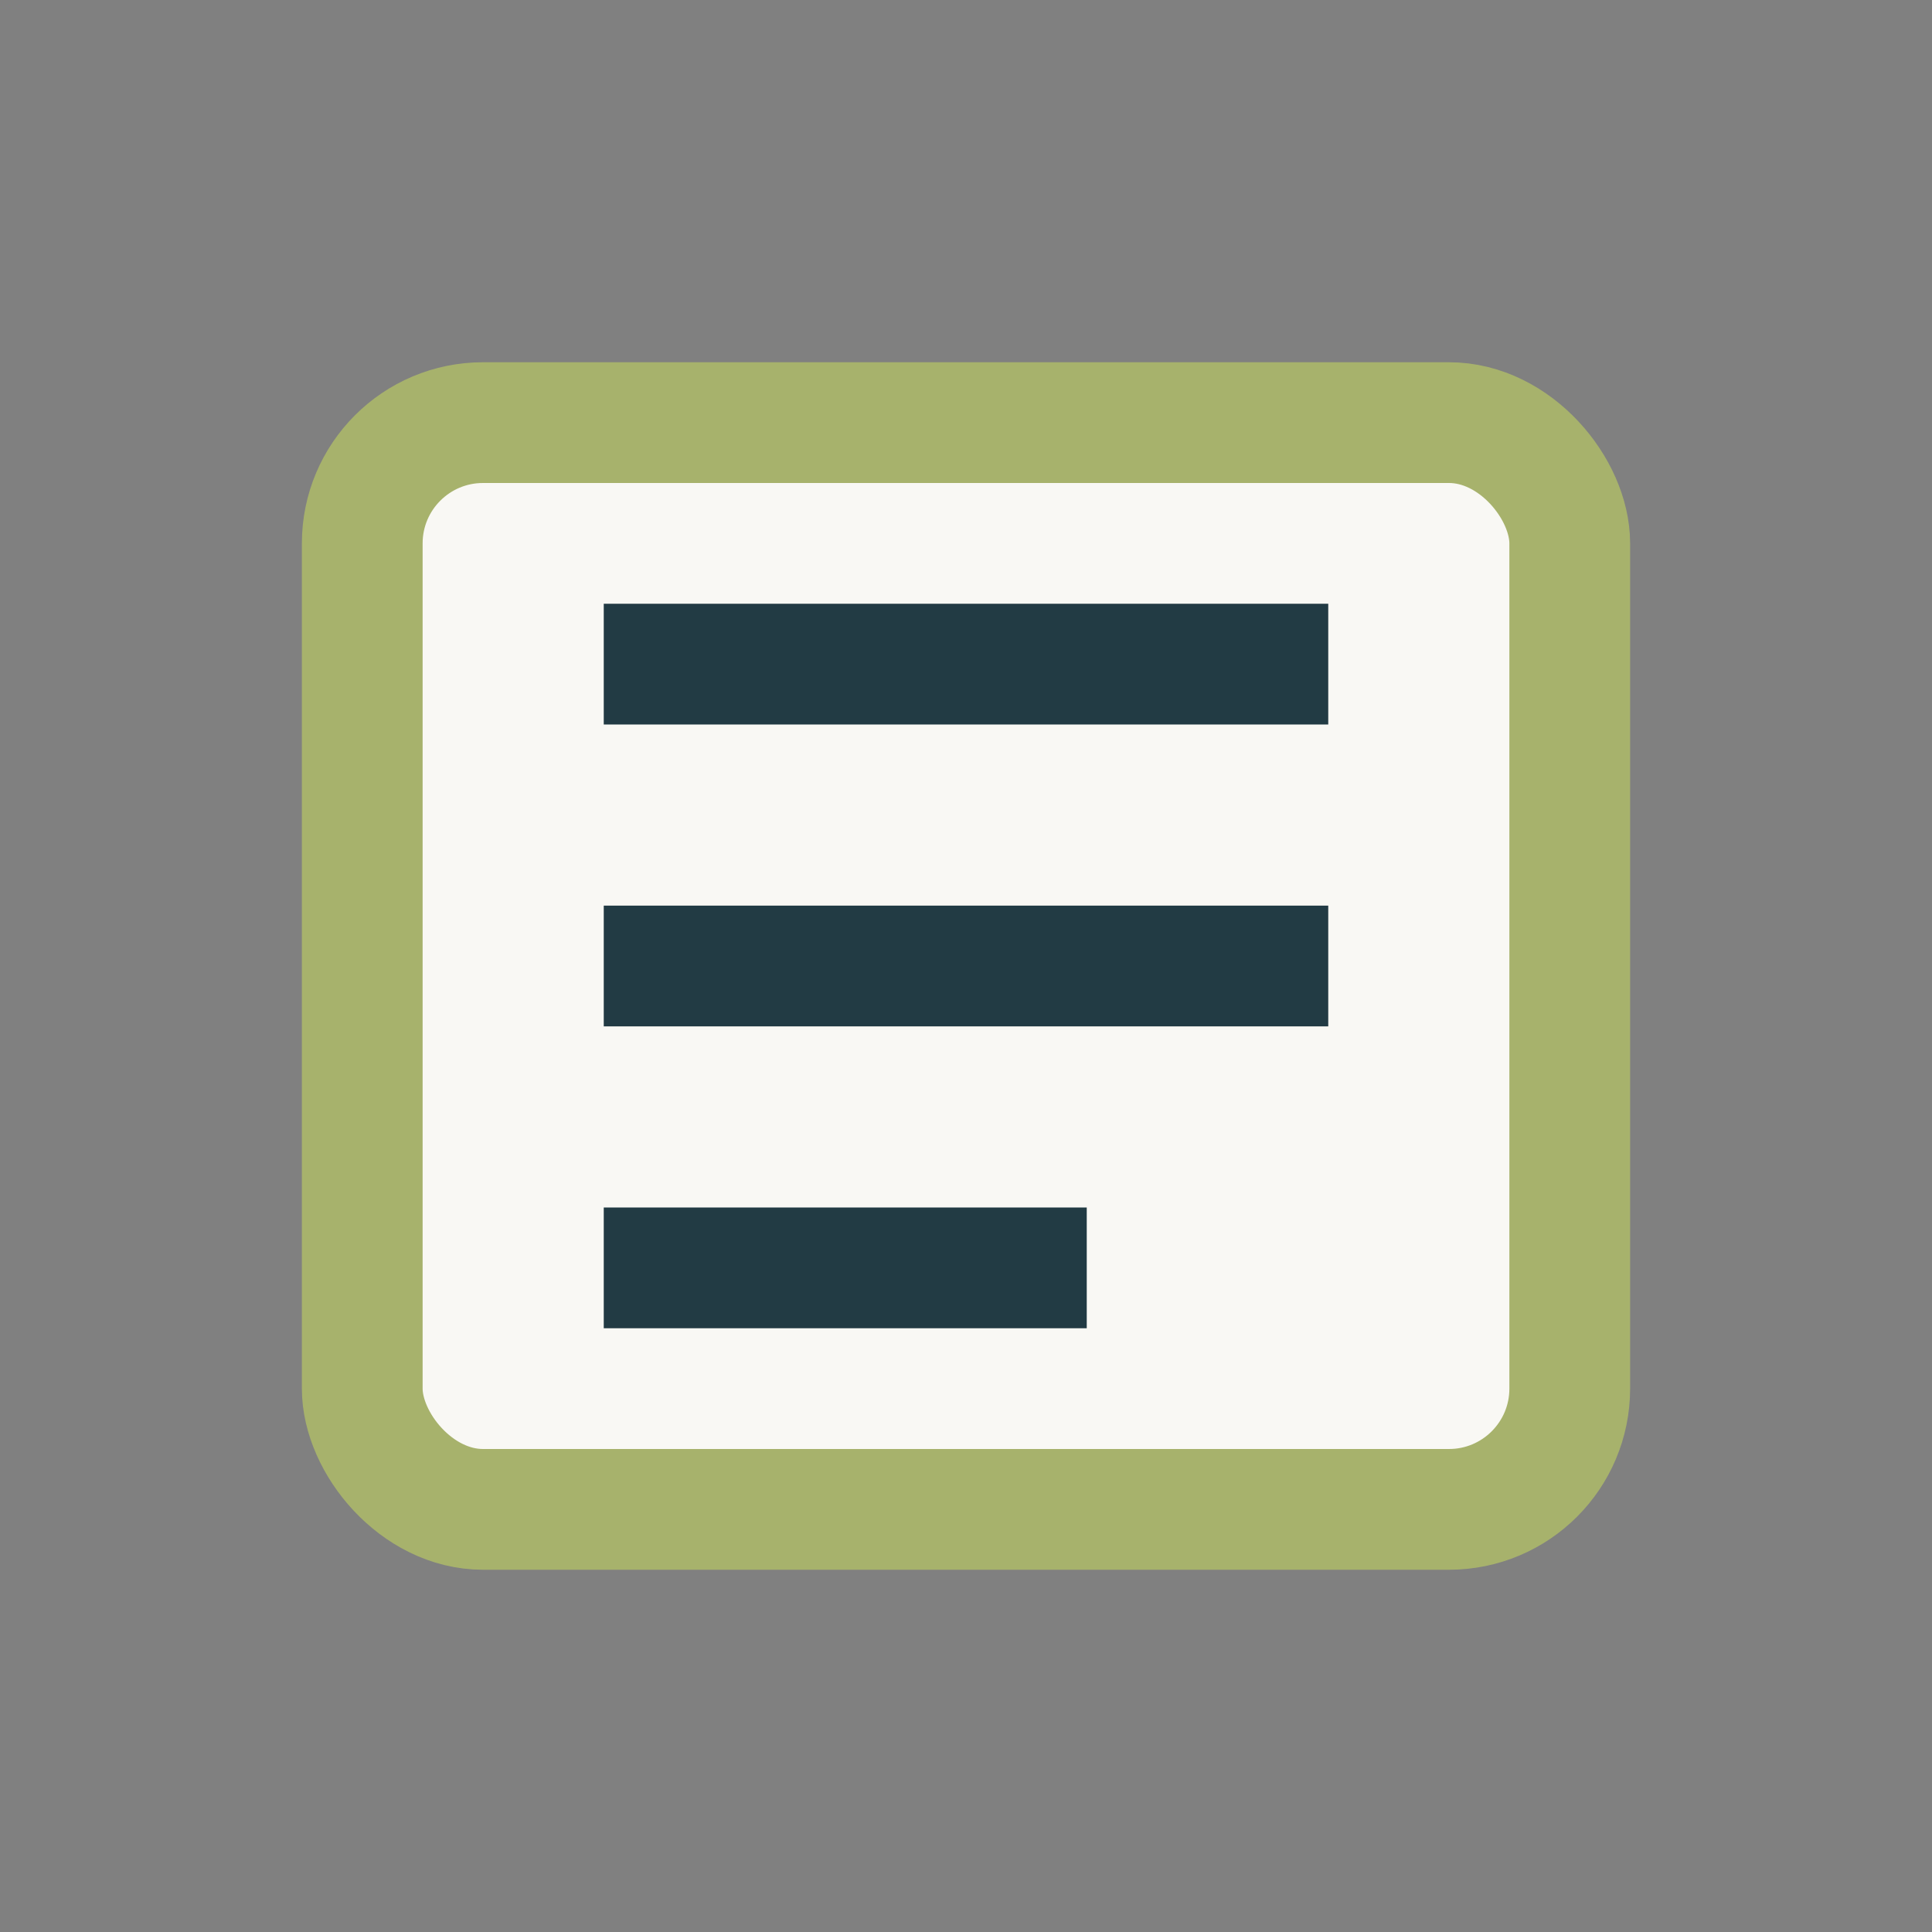 <?xml version="1.0" encoding="UTF-8"?>
<svg xmlns="http://www.w3.org/2000/svg" width="32" height="32" viewBox="0 0 32 32"><rect x="0" y="0" width="32" height="32" fill="#808080" stroke="none"/><rect x="6" y="7" width="20" height="18" rx="2" fill="#F9F8F4" stroke="#A7B26C" stroke-width="2"/><path d="M10 11h12M10 16h12M10 21h8" stroke="#223B44" stroke-width="2"/></svg>